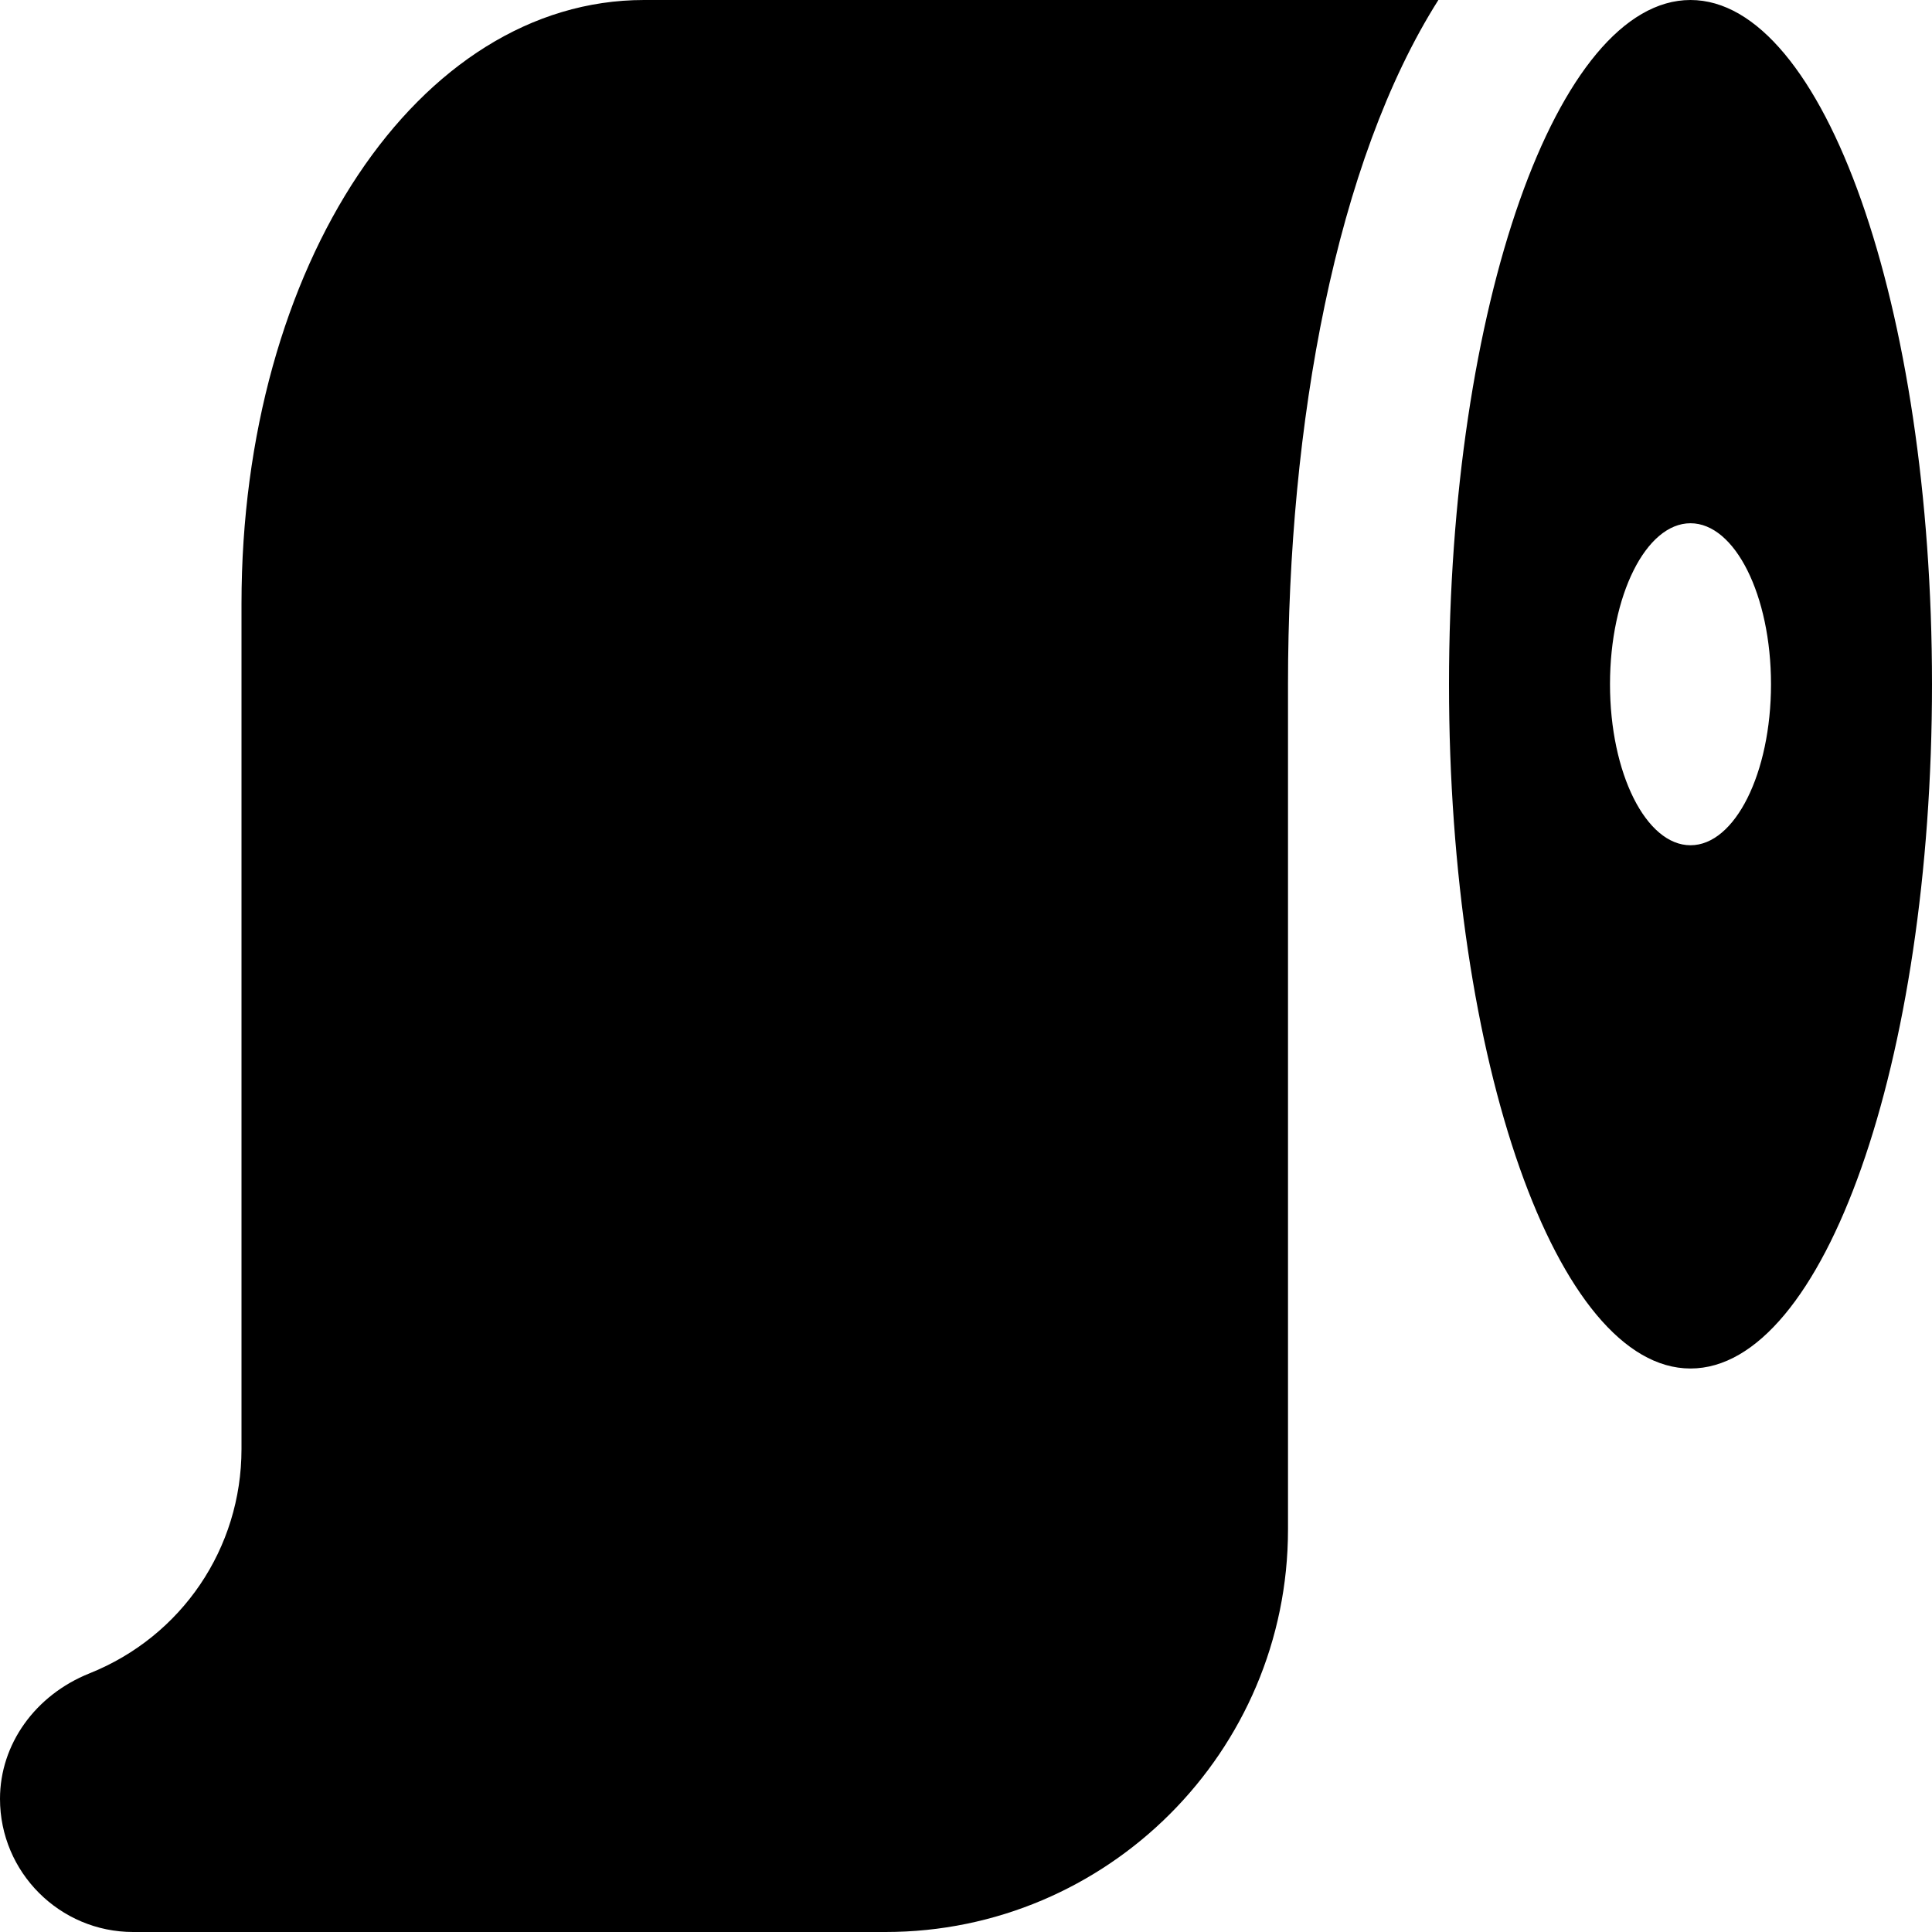 <?xml version="1.0" encoding="UTF-8"?>
<svg xmlns="http://www.w3.org/2000/svg" id="Layer_1" data-name="Layer 1" viewBox="0 0 24 24" width="512" height="512"><path d="M8,0h9.868c-1.273,2.009-1.868,5.262-1.868,8.5v10.5c0,2.757-2.243,5-5,5H1.654c-.912,0-1.654-.742-1.654-1.654,0-.678,.437-1.289,1.112-1.559,1.146-.459,1.888-1.553,1.888-2.787V7.5C3,3.294,5.196,0,8,0ZM24,8.5c0,4.694-1.343,8.5-3,8.5s-3-3.806-3-8.5S19.343,0,21,0s3,3.806,3,8.5Zm-2,0c0-1.105-.448-2-1-2s-1,.895-1,2,.448,2,1,2,1-.895,1-2Z"/></svg>
